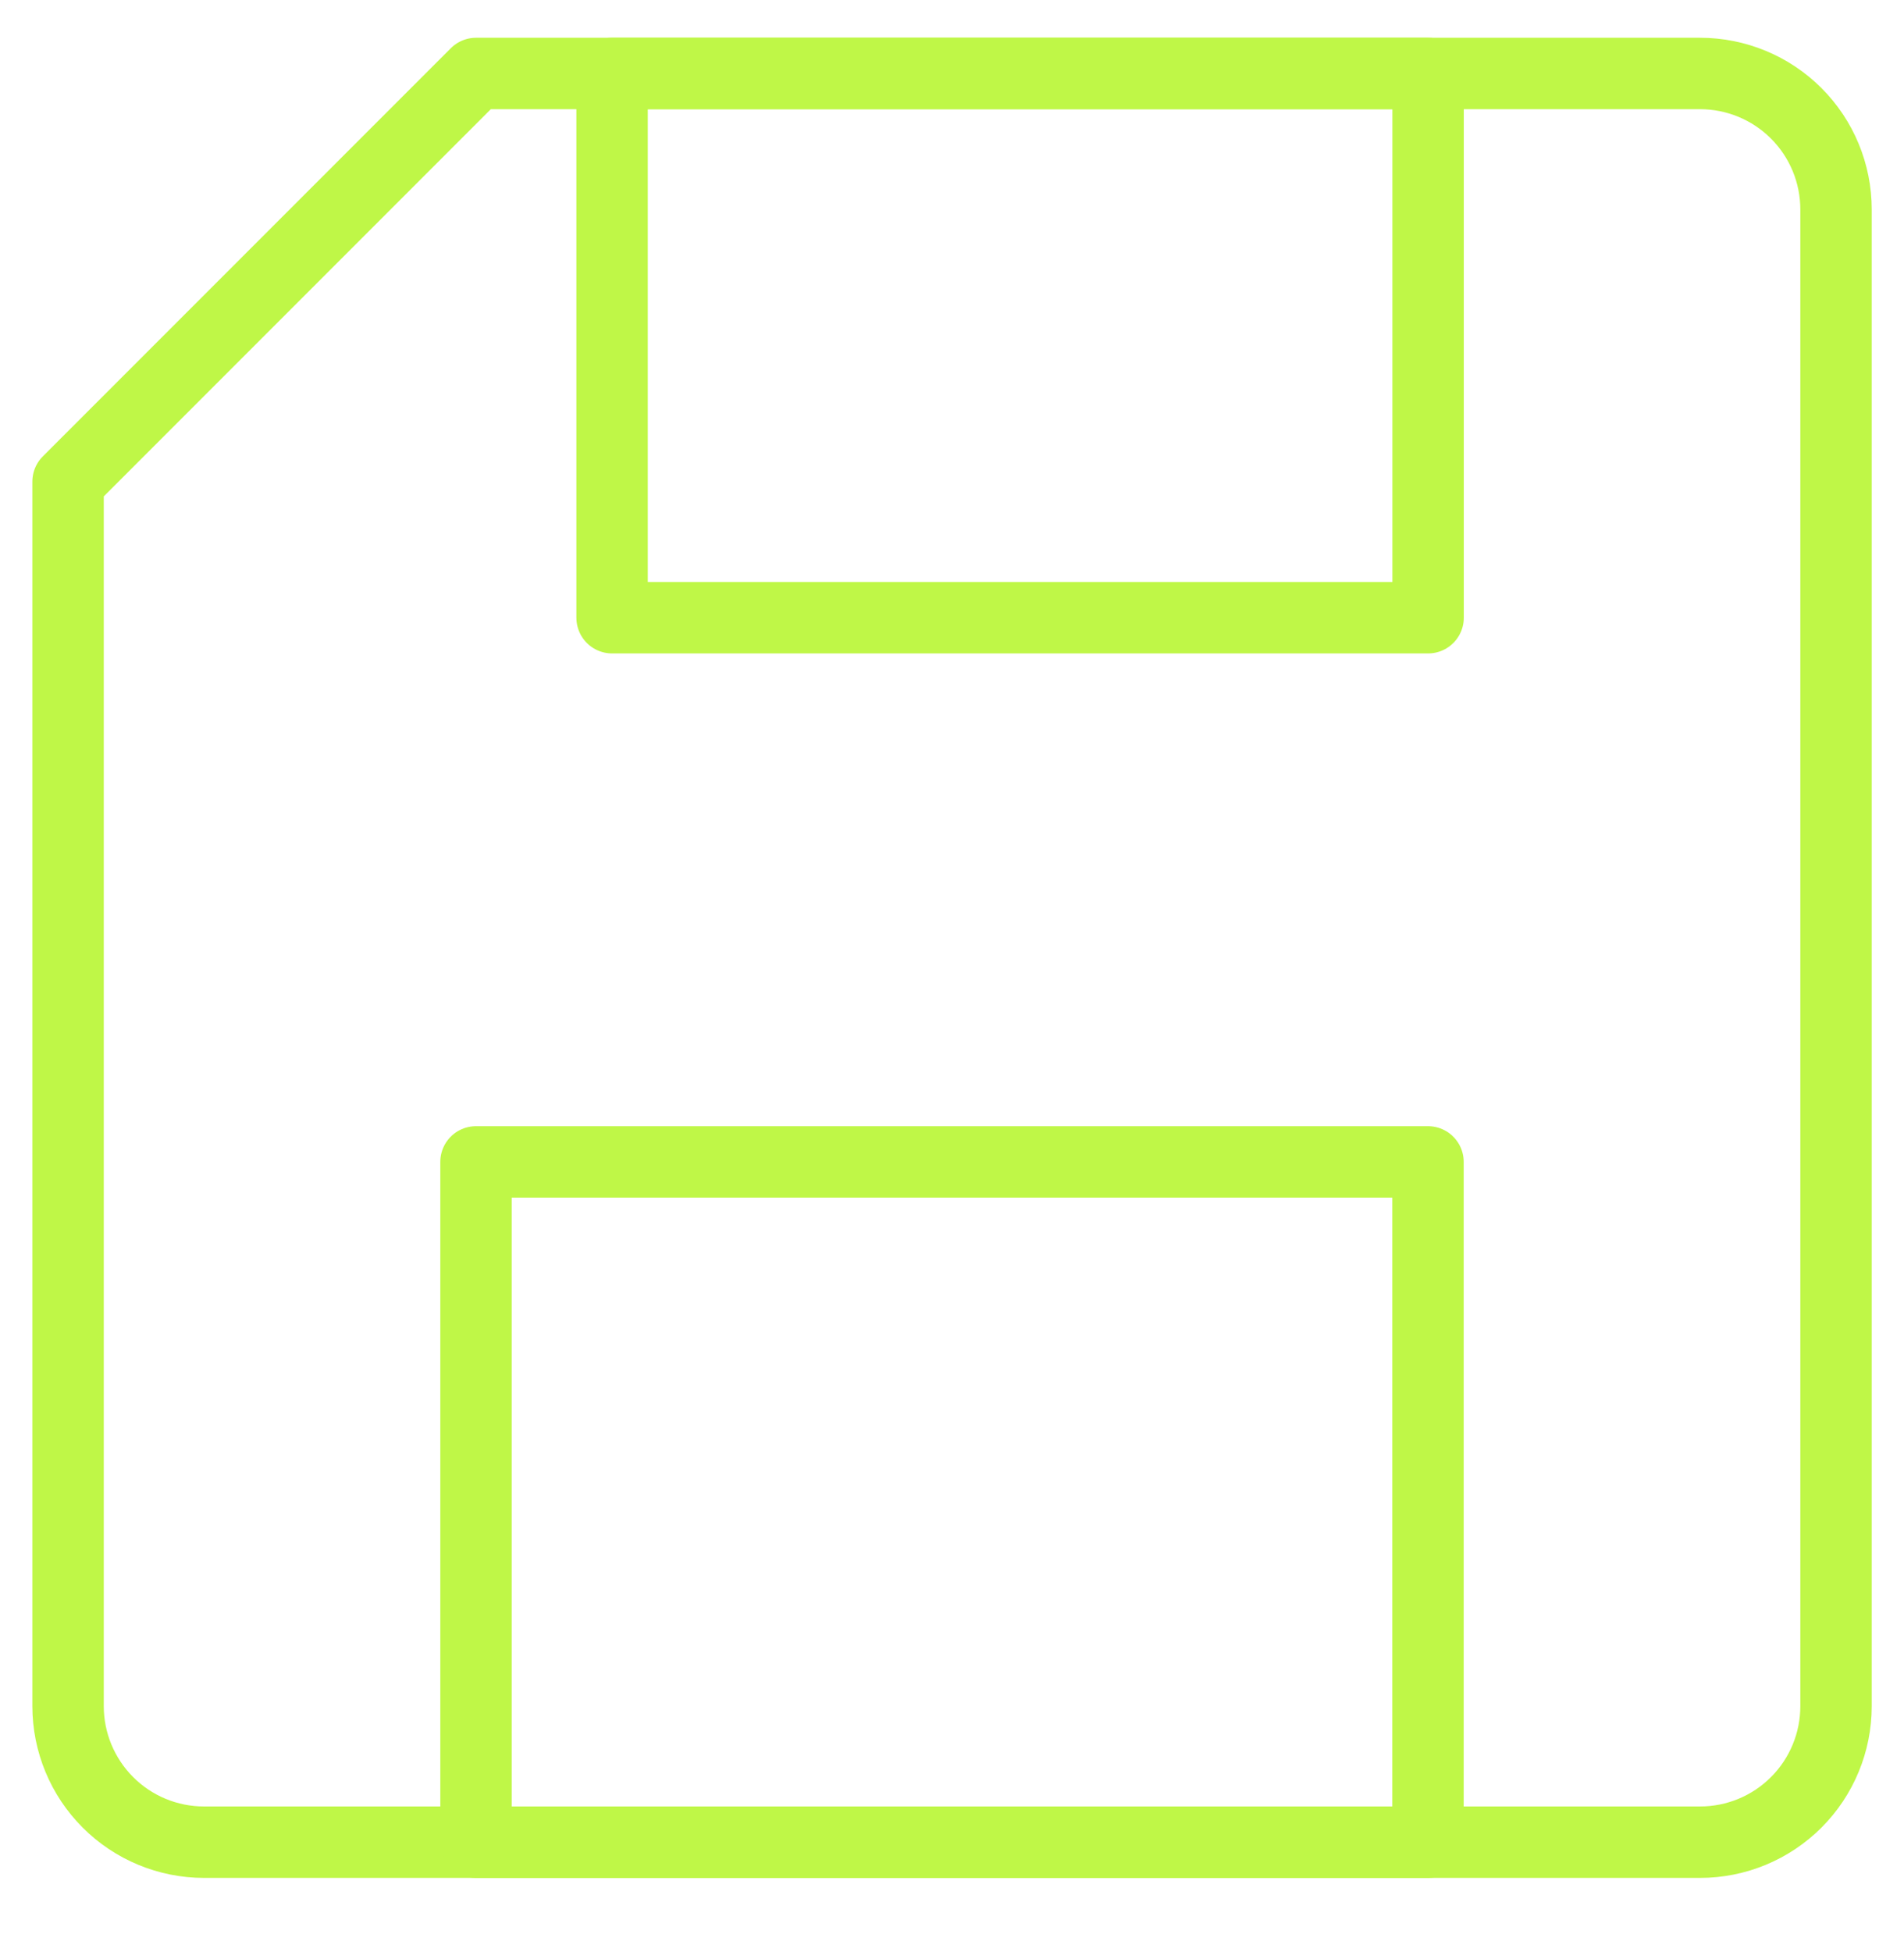 <svg width="40" height="41" viewBox="0 0 40 41" fill="none" xmlns="http://www.w3.org/2000/svg">
<g clip-path="url(#clip0_1403_2398)">
<path d="M38.572 35.829C38.572 36.586 38.272 37.313 37.736 37.849C37.2 38.385 36.473 38.686 35.715 38.686H4.287C3.529 38.686 2.802 38.385 2.267 37.849C1.731 37.313 1.43 36.586 1.43 35.829V10.114L10.001 1.543H35.715C36.473 1.543 37.2 1.844 37.736 2.38C38.272 2.916 38.572 3.642 38.572 4.4V35.829Z" stroke="#BFF747" stroke-width="1.5" stroke-linecap="round" stroke-linejoin="round"/>
<path d="M30 24.4H10V38.686H30V24.4Z" stroke="#BFF747" stroke-width="1.5" stroke-linecap="round" stroke-linejoin="round"/>
<path d="M30.002 1.543H12.859V12.972H30.002V1.543Z" stroke="#BFF747" stroke-width="1.5" stroke-linecap="round" stroke-linejoin="round"/>
</g>
<defs>
<clipPath id="clip0_1403_2398">
<rect width="40" height="40" fill="white" transform="translate(0 0.115)"/>
</clipPath>
</defs>
</svg>
